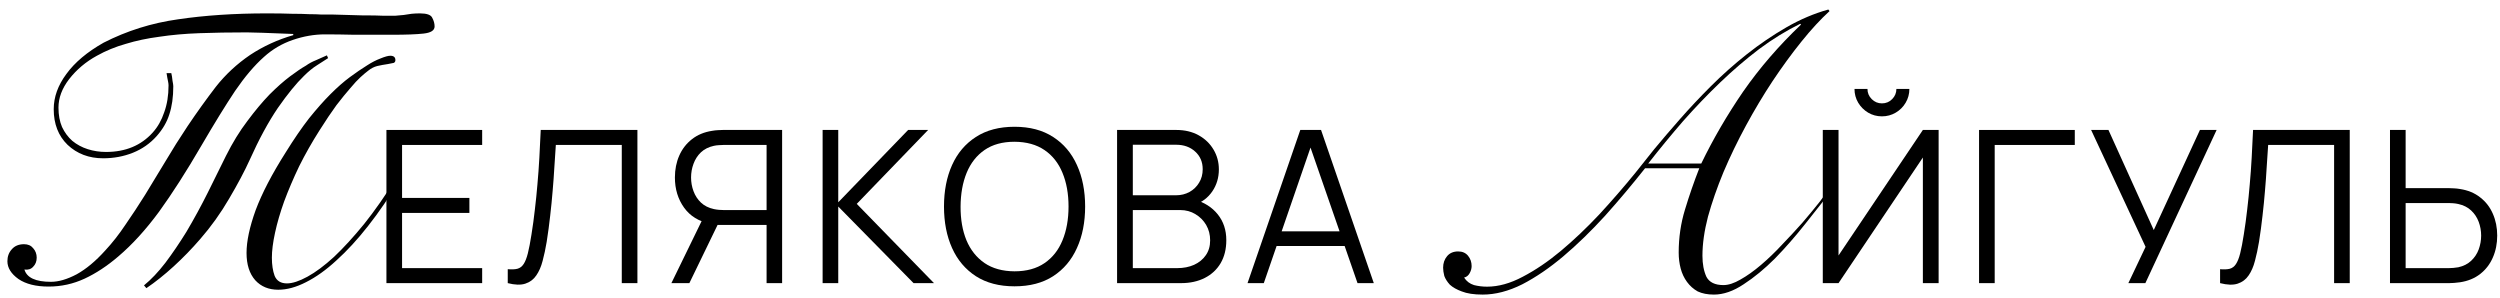 <?xml version="1.0" encoding="UTF-8"?> <svg xmlns="http://www.w3.org/2000/svg" width="260" height="31" viewBox="0 0 260 31" fill="none"> <path d="M189.57 29.446V13.516H191.207V26.569L199.979 13.516H201.617V29.446H199.979V16.381L191.207 29.446H189.57ZM195.721 12.1C195.197 12.1 194.718 11.971 194.282 11.713C193.855 11.455 193.512 11.112 193.254 10.684C192.996 10.249 192.867 9.77 192.867 9.246H194.216C194.216 9.659 194.364 10.013 194.659 10.308C194.954 10.603 195.308 10.751 195.721 10.751C196.141 10.751 196.495 10.603 196.783 10.308C197.078 10.013 197.225 9.659 197.225 9.246H198.575C198.575 9.77 198.446 10.249 198.187 10.684C197.937 11.112 197.594 11.455 197.159 11.713C196.724 11.971 196.244 12.1 195.721 12.1Z" fill="black"></path> <path d="M205.822 29.446V13.516H215.778V15.076H207.448V29.446H205.822Z" fill="black"></path> <path d="M221.348 29.446L223.14 25.673L217.476 13.516H219.279L223.992 23.926L228.793 13.516H230.529L223.118 29.446H221.348Z" fill="black"></path> <path d="M230.889 29.446V27.996C231.294 28.033 231.63 28.019 231.895 27.952C232.161 27.878 232.375 27.716 232.537 27.465C232.706 27.215 232.854 26.842 232.979 26.348C233.105 25.847 233.23 25.194 233.355 24.39C233.495 23.52 233.613 22.654 233.709 21.791C233.813 20.928 233.901 20.054 233.975 19.169C234.056 18.277 234.122 17.362 234.174 16.425C234.226 15.489 234.274 14.519 234.318 13.516H244.373V29.446H242.747V15.076H235.889C235.837 15.836 235.785 16.614 235.734 17.41C235.689 18.206 235.63 19.021 235.557 19.855C235.49 20.688 235.406 21.547 235.302 22.432C235.206 23.31 235.085 24.217 234.937 25.154C234.819 25.861 234.679 26.518 234.517 27.122C234.362 27.727 234.141 28.236 233.853 28.649C233.573 29.062 233.193 29.346 232.714 29.501C232.242 29.656 231.633 29.637 230.889 29.446Z" fill="black"></path> <path d="M248.559 29.446V13.516H250.186V19.567H254.71C254.865 19.567 255.038 19.575 255.23 19.589C255.429 19.597 255.632 19.619 255.838 19.656C256.664 19.781 257.365 20.072 257.94 20.529C258.523 20.979 258.961 21.547 259.256 22.233C259.559 22.919 259.71 23.675 259.71 24.501C259.71 25.334 259.559 26.094 259.256 26.78C258.961 27.465 258.523 28.037 257.94 28.494C257.365 28.944 256.664 29.232 255.838 29.357C255.632 29.387 255.429 29.409 255.23 29.423C255.038 29.438 254.865 29.446 254.71 29.446H248.559ZM250.186 27.886H254.666C254.806 27.886 254.964 27.878 255.141 27.864C255.318 27.849 255.492 27.827 255.661 27.797C256.2 27.679 256.646 27.454 257 27.122C257.354 26.791 257.616 26.396 257.785 25.939C257.955 25.474 258.04 24.995 258.04 24.501C258.04 24.007 257.955 23.531 257.785 23.074C257.616 22.617 257.354 22.222 257 21.89C256.646 21.558 256.2 21.333 255.661 21.215C255.492 21.178 255.318 21.153 255.141 21.138C254.964 21.123 254.806 21.116 254.666 21.116H250.186V27.886Z" fill="black"></path> <path d="M171.084 17.503C169.739 19.204 168.352 20.852 166.925 22.444C165.498 24.008 164.056 25.408 162.602 26.643C161.174 27.851 159.747 28.826 158.319 29.567C156.892 30.281 155.519 30.637 154.202 30.637C153.296 30.637 152.568 30.528 152.019 30.308C151.498 30.116 151.086 29.883 150.784 29.608C150.51 29.306 150.318 29.004 150.208 28.702C150.125 28.373 150.084 28.085 150.084 27.838C150.084 27.371 150.221 26.973 150.496 26.643C150.77 26.314 151.155 26.149 151.649 26.149C152.088 26.149 152.431 26.3 152.678 26.602C152.925 26.904 153.049 27.261 153.049 27.673C153.049 27.92 152.98 28.167 152.843 28.414C152.706 28.661 152.514 28.812 152.267 28.867C152.514 29.251 152.857 29.512 153.296 29.649C153.735 29.759 154.188 29.814 154.655 29.814C155.835 29.814 157.07 29.471 158.36 28.785C159.678 28.098 160.996 27.206 162.313 26.108C163.658 24.983 164.99 23.72 166.307 22.32C167.625 20.893 168.888 19.438 170.095 17.956C170.617 17.297 171.262 16.487 172.031 15.526C172.827 14.565 173.719 13.522 174.707 12.397C175.695 11.271 176.766 10.132 177.919 8.979C179.099 7.799 180.348 6.687 181.666 5.644C182.983 4.601 184.356 3.668 185.783 2.844C187.211 2.021 188.666 1.403 190.148 0.991L190.271 1.156C189.338 2.007 188.364 3.064 187.348 4.326C186.332 5.589 185.33 6.962 184.342 8.444C183.381 9.899 182.462 11.436 181.583 13.056C180.705 14.675 179.923 16.295 179.236 17.914C178.578 19.506 178.042 21.044 177.631 22.526C177.246 24.008 177.054 25.367 177.054 26.602C177.054 27.453 177.191 28.181 177.466 28.785C177.768 29.361 178.358 29.649 179.236 29.649C179.758 29.649 180.348 29.457 181.007 29.073C181.693 28.689 182.407 28.181 183.148 27.549C183.889 26.918 184.617 26.218 185.33 25.449C186.071 24.681 186.771 23.926 187.43 23.185C188.089 22.416 188.679 21.702 189.201 21.044C189.722 20.357 190.134 19.808 190.436 19.397L190.724 19.52C189.791 20.701 188.803 21.95 187.76 23.267C186.717 24.585 185.66 25.793 184.589 26.89C183.519 27.961 182.434 28.853 181.336 29.567C180.266 30.281 179.236 30.637 178.248 30.637C177.589 30.637 177.027 30.528 176.56 30.308C176.121 30.061 175.75 29.732 175.448 29.32C175.146 28.908 174.927 28.442 174.789 27.92C174.652 27.398 174.584 26.849 174.584 26.273C174.584 24.708 174.803 23.212 175.242 21.785C175.682 20.33 176.176 18.902 176.725 17.503H171.084ZM176.931 17.008C178.166 14.456 179.621 11.958 181.295 9.515C182.997 7.071 185.001 4.752 187.307 2.556L187.224 2.474C185.77 3.187 184.342 4.066 182.942 5.109C181.57 6.152 180.225 7.305 178.907 8.567C177.589 9.83 176.299 11.175 175.036 12.603C173.801 14.03 172.593 15.499 171.413 17.008H176.931Z" fill="black"></path> <path d="M17.816 7.609C17.871 7.829 17.912 8.09 17.94 8.392C17.995 8.666 18.022 8.858 18.022 8.968C18.022 10.094 17.885 11.068 17.61 11.892C17.363 12.688 16.924 13.443 16.293 14.156C15.606 14.925 14.783 15.501 13.822 15.886C12.861 16.27 11.832 16.462 10.734 16.462C9.252 16.462 8.016 15.995 7.028 15.062C6.067 14.129 5.587 12.893 5.587 11.356C5.587 10.094 6.026 8.872 6.905 7.692C7.783 6.484 9.073 5.4 10.775 4.439C13.191 3.204 15.771 2.394 18.516 2.009C21.289 1.598 24.377 1.392 27.781 1.392C28.824 1.392 29.688 1.406 30.375 1.433C31.061 1.433 31.651 1.447 32.145 1.474C32.639 1.474 33.078 1.488 33.463 1.515C33.847 1.515 34.259 1.515 34.698 1.515C35.659 1.543 36.633 1.57 37.621 1.598C38.637 1.598 39.406 1.611 39.927 1.639C40.367 1.639 40.751 1.639 41.08 1.639C41.41 1.611 41.712 1.584 41.986 1.557C42.288 1.502 42.562 1.46 42.81 1.433C43.084 1.406 43.372 1.392 43.674 1.392C44.388 1.392 44.813 1.543 44.951 1.845C45.115 2.147 45.198 2.449 45.198 2.751C45.198 3.162 44.813 3.409 44.045 3.492C43.304 3.574 42.219 3.615 40.792 3.615C39.255 3.615 37.937 3.615 36.839 3.615C35.741 3.588 34.725 3.574 33.792 3.574C32.694 3.574 31.582 3.766 30.457 4.151C29.331 4.535 28.33 5.125 27.451 5.921C26.463 6.8 25.461 7.98 24.445 9.462C23.457 10.944 22.291 12.839 20.945 15.144C19.381 17.834 17.912 20.127 16.54 22.021C15.167 23.887 13.754 25.438 12.299 26.674C11.146 27.662 9.979 28.43 8.799 28.979C7.618 29.528 6.369 29.803 5.052 29.803C3.734 29.803 2.691 29.542 1.922 29.02C1.154 28.471 0.77 27.854 0.77 27.168C0.77 26.674 0.921 26.262 1.222 25.932C1.524 25.576 1.95 25.397 2.499 25.397C2.911 25.397 3.226 25.534 3.446 25.809C3.693 26.083 3.817 26.413 3.817 26.797C3.817 27.181 3.693 27.497 3.446 27.744C3.226 27.991 2.924 28.087 2.54 28.032C2.787 28.883 3.707 29.309 5.299 29.309C6.095 29.309 6.987 29.048 7.975 28.526C8.963 27.977 9.952 27.154 10.94 26.056C11.681 25.26 12.381 24.368 13.04 23.38C13.726 22.391 14.412 21.348 15.099 20.25C15.785 19.125 16.485 17.972 17.198 16.791C17.912 15.584 18.681 14.362 19.504 13.127C20.465 11.699 21.44 10.341 22.428 9.05C23.443 7.76 24.637 6.649 26.01 5.715C27.383 4.809 28.879 4.123 30.498 3.656V3.533C29.263 3.478 28.192 3.437 27.287 3.409C26.381 3.382 25.845 3.368 25.681 3.368C23.896 3.368 22.249 3.396 20.74 3.451C19.23 3.506 17.844 3.629 16.581 3.821C15.318 3.986 14.152 4.233 13.081 4.562C12.01 4.864 11.008 5.276 10.075 5.798C8.922 6.429 7.962 7.239 7.193 8.227C6.452 9.188 6.081 10.176 6.081 11.192C6.081 11.96 6.205 12.633 6.452 13.209C6.726 13.786 7.083 14.266 7.522 14.65C7.989 15.035 8.524 15.323 9.128 15.515C9.732 15.707 10.363 15.803 11.022 15.803C13.053 15.803 14.673 15.131 15.881 13.786C16.402 13.209 16.8 12.509 17.075 11.686C17.377 10.862 17.528 9.929 17.528 8.886C17.528 8.776 17.514 8.652 17.487 8.515C17.459 8.378 17.432 8.241 17.404 8.103L17.322 7.609H17.816ZM14.975 29.679C15.716 29.075 16.457 28.293 17.198 27.332C17.94 26.344 18.667 25.274 19.381 24.121C20.177 22.776 20.918 21.417 21.604 20.044C22.291 18.644 22.922 17.368 23.498 16.215C24.185 14.842 24.926 13.635 25.722 12.591C26.518 11.521 27.287 10.601 28.028 9.833C28.796 9.064 29.51 8.433 30.169 7.939C30.828 7.445 31.377 7.074 31.816 6.827C32.118 6.607 32.475 6.415 32.886 6.251C33.298 6.058 33.669 5.894 33.998 5.756L34.122 6.045C33.82 6.237 33.435 6.484 32.969 6.786C32.529 7.06 32.077 7.431 31.61 7.898C30.814 8.666 29.908 9.778 28.892 11.233C27.904 12.688 26.93 14.486 25.969 16.627C25.447 17.78 24.734 19.125 23.828 20.662C22.949 22.172 21.947 23.572 20.822 24.862C19.944 25.878 19.024 26.825 18.063 27.703C17.102 28.581 16.155 29.336 15.222 29.968L14.975 29.679ZM41.574 18.686C40.504 20.47 39.406 22.076 38.28 23.503C37.182 24.903 36.084 26.097 34.986 27.085C33.916 28.073 32.859 28.828 31.816 29.35C30.8 29.872 29.839 30.132 28.933 30.132C27.945 30.132 27.149 29.803 26.545 29.144C25.941 28.458 25.64 27.511 25.64 26.303C25.64 25.095 25.955 23.613 26.587 21.856C27.245 20.099 28.288 18.095 29.716 15.844C30.567 14.472 31.377 13.291 32.145 12.303C32.941 11.315 33.682 10.478 34.369 9.792C35.082 9.078 35.755 8.488 36.386 8.021C37.018 7.554 37.621 7.143 38.198 6.786C38.665 6.484 39.117 6.251 39.557 6.086C40.023 5.894 40.367 5.798 40.586 5.798C40.943 5.798 41.121 5.949 41.121 6.251C41.121 6.388 41.066 6.484 40.957 6.539C40.847 6.566 40.641 6.607 40.339 6.662C39.955 6.717 39.584 6.786 39.227 6.868C38.898 6.951 38.582 7.115 38.28 7.362C38.061 7.527 37.8 7.747 37.498 8.021C37.196 8.296 36.839 8.68 36.427 9.174C36.016 9.641 35.535 10.231 34.986 10.944C34.465 11.658 33.874 12.537 33.216 13.58C32.447 14.788 31.747 16.023 31.116 17.285C30.512 18.548 29.99 19.77 29.551 20.95C29.139 22.103 28.824 23.187 28.604 24.203C28.384 25.219 28.275 26.083 28.275 26.797C28.275 27.538 28.371 28.17 28.563 28.691C28.782 29.213 29.208 29.473 29.839 29.473C30.416 29.473 31.13 29.24 31.98 28.773C32.831 28.307 33.751 27.62 34.739 26.715C35.727 25.781 36.77 24.642 37.868 23.297C38.967 21.925 40.078 20.332 41.204 18.521L41.574 18.686Z" fill="black"></path> <path d="M40.189 29.445V13.515H50.145V15.075H41.815V20.584H48.817V22.144H41.815V27.885H50.145V29.445H40.189Z" fill="black"></path> <path d="M52.806 29.445V27.996C53.212 28.032 53.548 28.018 53.813 27.951C54.079 27.878 54.292 27.715 54.455 27.465C54.624 27.214 54.772 26.841 54.897 26.347C55.023 25.846 55.148 25.193 55.273 24.389C55.413 23.519 55.532 22.653 55.627 21.79C55.731 20.927 55.819 20.053 55.893 19.168C55.974 18.276 56.04 17.361 56.092 16.425C56.144 15.488 56.191 14.518 56.236 13.515H66.291V29.445H64.665V15.075H57.807C57.755 15.835 57.703 16.613 57.652 17.409C57.607 18.206 57.548 19.021 57.475 19.854C57.408 20.687 57.324 21.546 57.22 22.431C57.124 23.309 57.003 24.216 56.855 25.153C56.737 25.861 56.597 26.517 56.435 27.122C56.28 27.726 56.059 28.235 55.771 28.648C55.491 29.061 55.111 29.345 54.632 29.5C54.16 29.655 53.551 29.637 52.806 29.445Z" fill="black"></path> <path d="M81.34 29.445H79.725V23.394H74.427L73.862 23.261C72.683 23.032 71.775 22.476 71.141 21.591C70.507 20.706 70.19 19.662 70.19 18.46C70.19 17.627 70.341 16.867 70.643 16.181C70.946 15.495 71.385 14.928 71.96 14.478C72.542 14.021 73.247 13.729 74.073 13.604C74.279 13.567 74.478 13.545 74.67 13.537C74.862 13.523 75.035 13.515 75.19 13.515H81.34V29.445ZM71.694 29.445H69.825L73.276 22.365L74.836 22.962L71.694 29.445ZM79.725 21.845V15.075H75.234C75.109 15.075 74.954 15.082 74.769 15.097C74.593 15.105 74.419 15.127 74.25 15.164C73.704 15.282 73.254 15.507 72.9 15.838C72.553 16.17 72.295 16.569 72.126 17.033C71.956 17.49 71.871 17.966 71.871 18.46C71.871 18.954 71.956 19.43 72.126 19.887C72.295 20.344 72.553 20.739 72.9 21.071C73.254 21.403 73.704 21.628 74.25 21.746C74.419 21.782 74.593 21.808 74.769 21.823C74.954 21.838 75.109 21.845 75.234 21.845H79.725Z" fill="black"></path> <path d="M85.552 29.445V13.515H87.178V21.038L94.446 13.515H96.525L89.103 21.203L97.134 29.445H95.01L87.178 21.48V29.445H85.552Z" fill="black"></path> <path d="M105.509 29.777C103.923 29.777 102.585 29.426 101.493 28.726C100.402 28.018 99.576 27.041 99.015 25.794C98.455 24.548 98.175 23.11 98.175 21.48C98.175 19.85 98.455 18.412 99.015 17.166C99.576 15.92 100.402 14.946 101.493 14.245C102.585 13.537 103.923 13.184 105.509 13.184C107.102 13.184 108.44 13.537 109.524 14.245C110.616 14.946 111.442 15.92 112.002 17.166C112.57 18.412 112.854 19.85 112.854 21.48C112.854 23.11 112.57 24.548 112.002 25.794C111.442 27.041 110.616 28.018 109.524 28.726C108.44 29.426 107.102 29.777 105.509 29.777ZM105.509 28.217C106.755 28.217 107.795 27.933 108.628 27.365C109.462 26.797 110.085 26.008 110.498 24.998C110.918 23.98 111.128 22.808 111.128 21.48C111.128 20.153 110.918 18.984 110.498 17.973C110.085 16.963 109.462 16.174 108.628 15.606C107.795 15.038 106.755 14.751 105.509 14.743C104.263 14.743 103.226 15.027 102.4 15.595C101.574 16.163 100.951 16.956 100.531 17.973C100.118 18.984 99.908 20.153 99.9 21.48C99.893 22.808 100.096 23.976 100.509 24.987C100.929 25.99 101.556 26.779 102.389 27.354C103.223 27.922 104.263 28.209 105.509 28.217Z" fill="black"></path> <path d="M116.176 29.445V13.515H122.326C123.218 13.515 123.996 13.7 124.66 14.069C125.324 14.437 125.84 14.935 126.209 15.562C126.578 16.181 126.762 16.867 126.762 17.619C126.762 18.475 126.533 19.238 126.076 19.909C125.619 20.573 125.007 21.034 124.24 21.292L124.218 20.75C125.25 21.045 126.061 21.561 126.651 22.299C127.241 23.036 127.536 23.928 127.536 24.976C127.536 25.898 127.341 26.694 126.95 27.365C126.559 28.029 126.01 28.541 125.302 28.903C124.594 29.264 123.772 29.445 122.835 29.445H116.176ZM117.813 27.885H122.437C123.086 27.885 123.668 27.771 124.184 27.542C124.701 27.306 125.106 26.974 125.401 26.547C125.704 26.119 125.855 25.602 125.855 24.998C125.855 24.408 125.718 23.877 125.446 23.405C125.173 22.933 124.8 22.557 124.328 22.276C123.864 21.989 123.333 21.845 122.735 21.845H117.813V27.885ZM117.813 20.308H122.315C122.824 20.308 123.288 20.193 123.709 19.965C124.129 19.729 124.461 19.408 124.704 19.002C124.955 18.597 125.081 18.128 125.081 17.597C125.081 16.845 124.819 16.233 124.295 15.761C123.779 15.289 123.119 15.053 122.315 15.053H117.813V20.308Z" fill="black"></path> <path d="M129.744 29.445L135.231 13.515H137.388L142.875 29.445H141.182L135.972 14.422H136.613L131.436 29.445H129.744ZM132.189 25.584V24.058H140.419V25.584H132.189Z" fill="black"></path> </svg> 